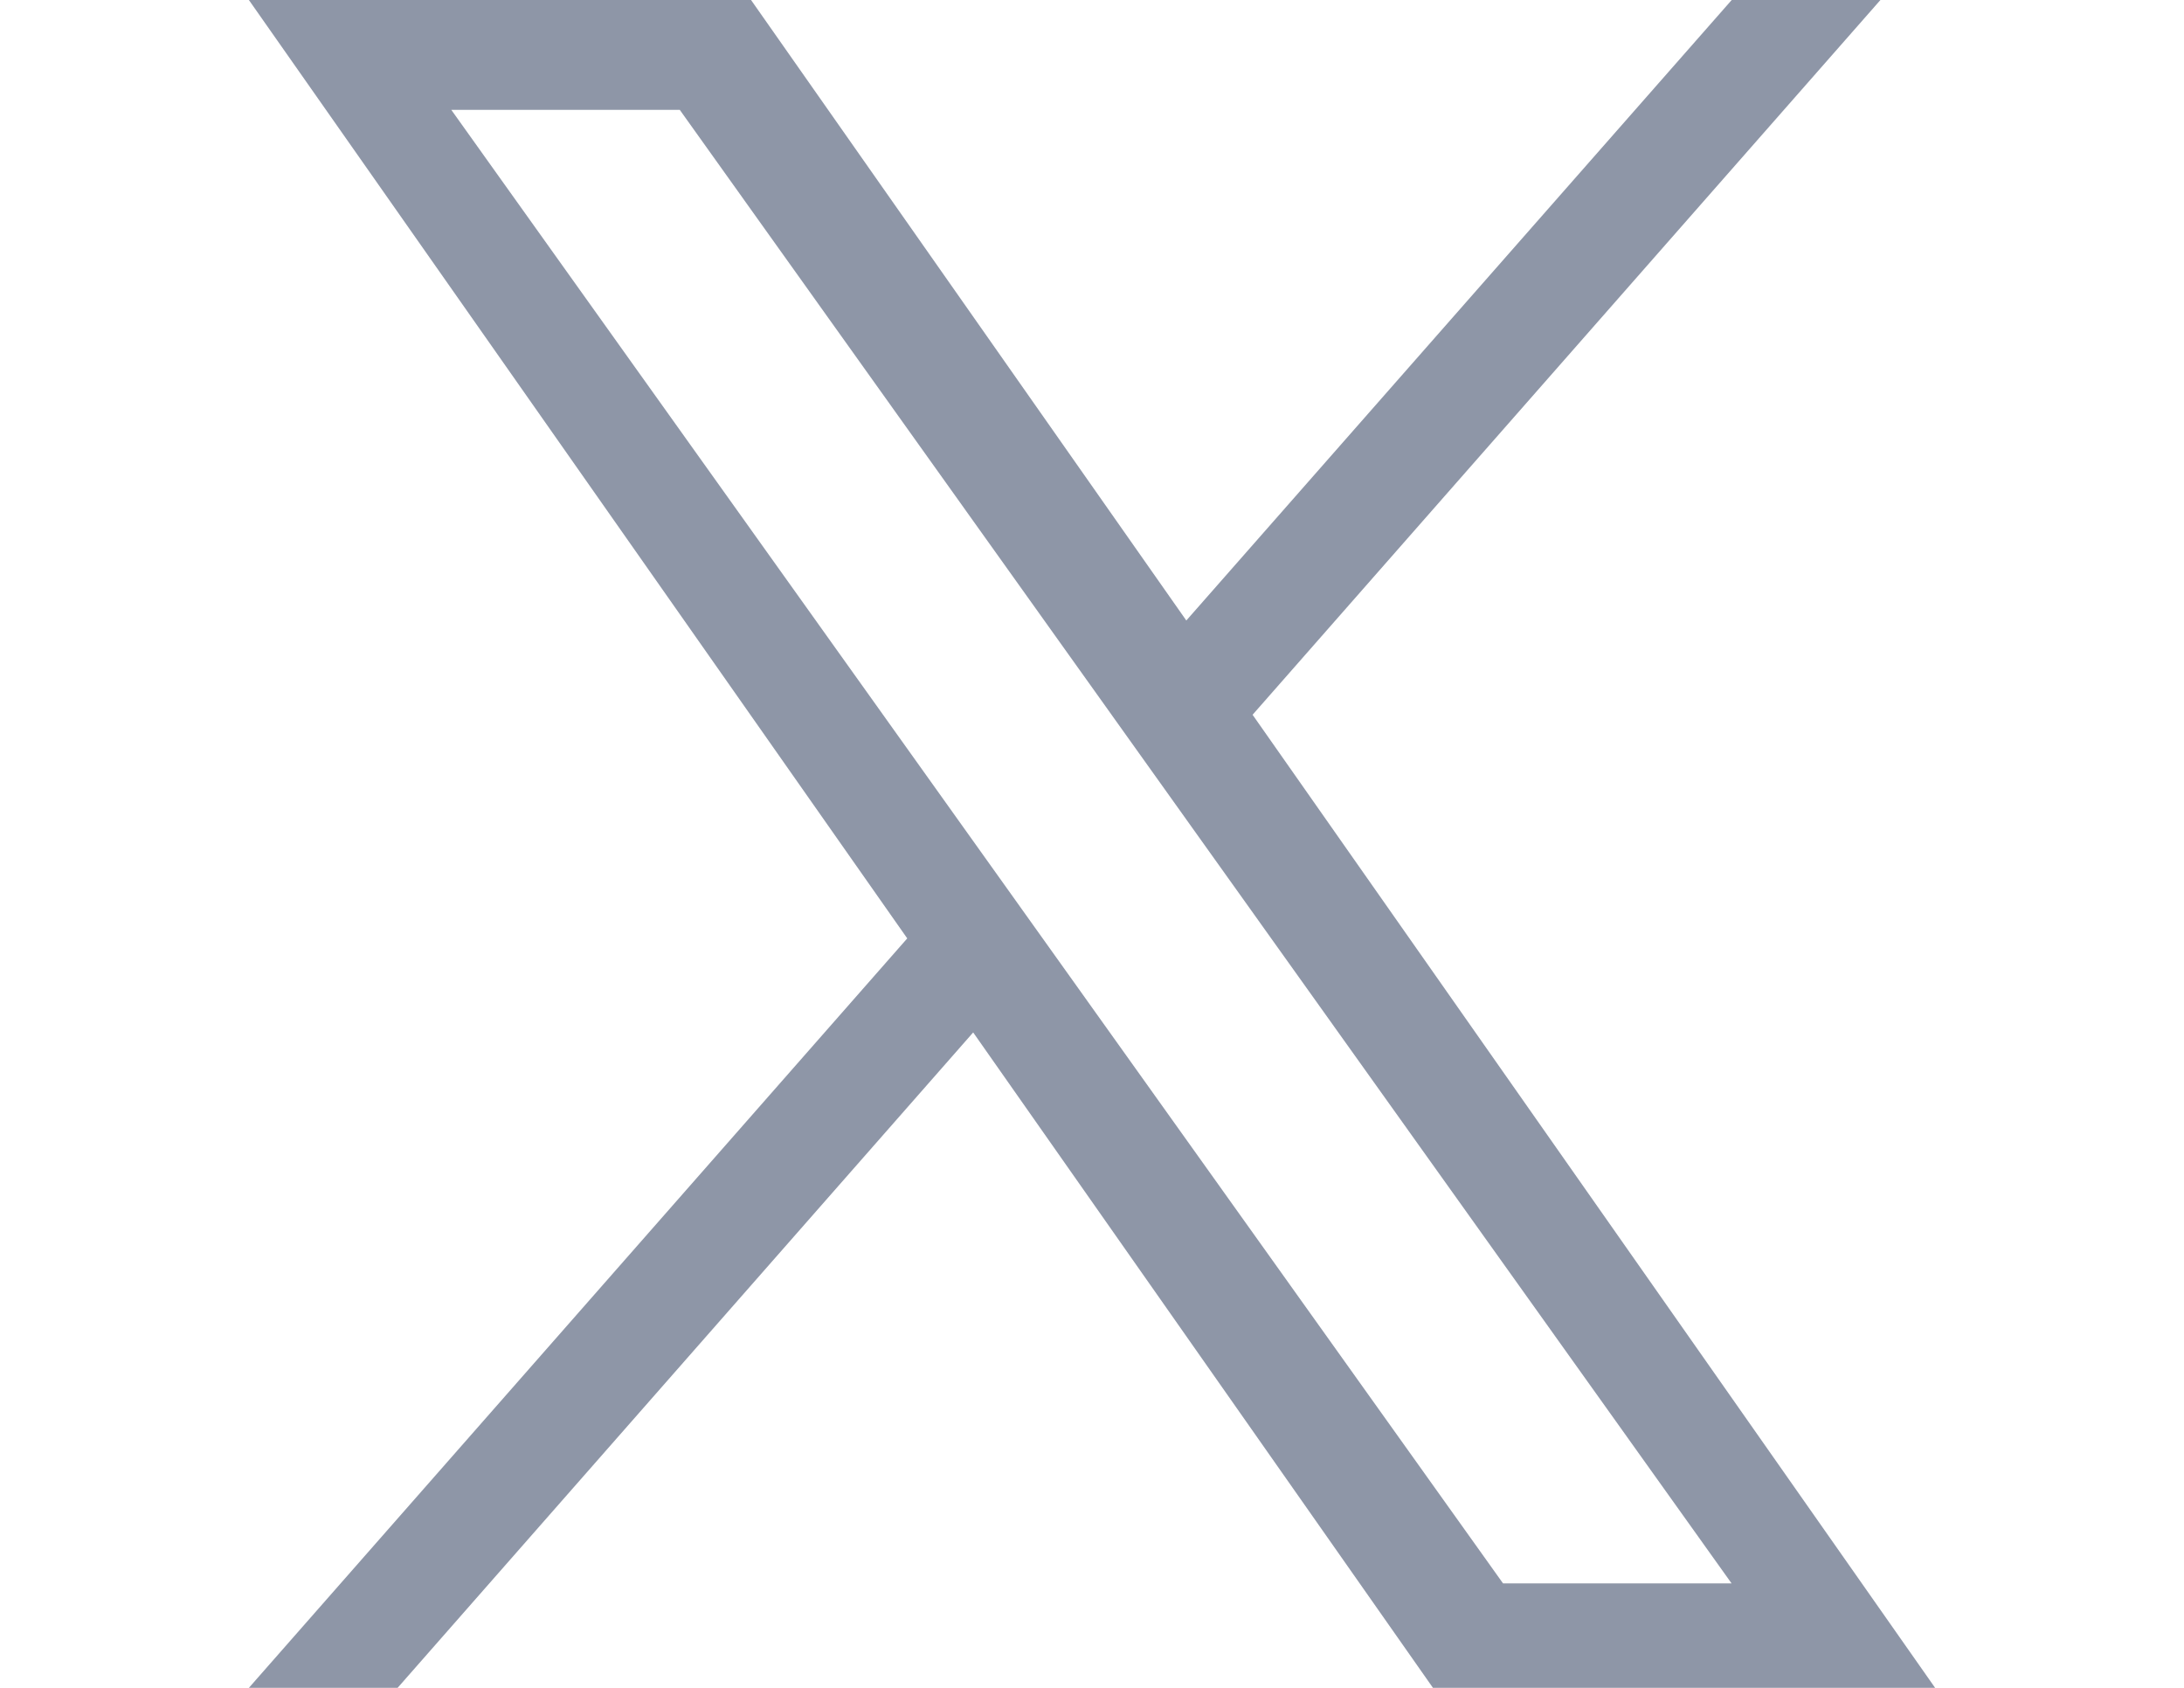 <svg xmlns="http://www.w3.org/2000/svg" width="22" height="17" viewBox="0 0 300 300.25">
  <path id="X_Twitter_" data-name="X(Twitter)" d="M178.57,127.15,290.27,0H263.81L166.78,110.38,89.34,0H0L117.13,166.93,0,300.25H26.46l102.4-116.59,81.8,116.59H300M36.01,19.54H76.66L263.79,281.67H223.13" fill="#8E96A7"/>
</svg>
